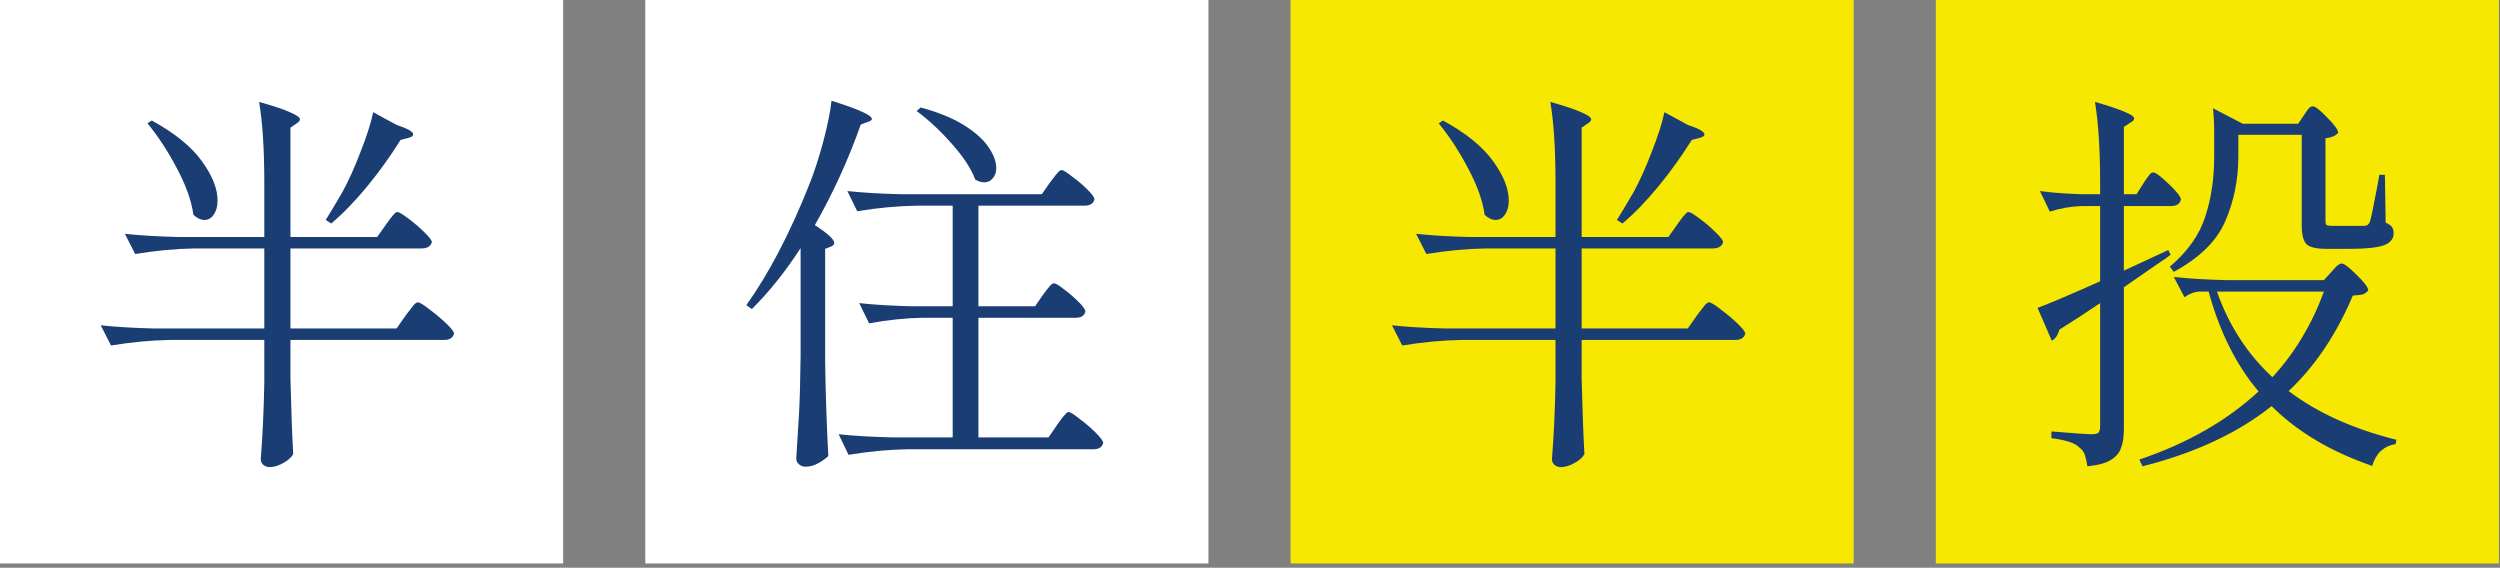 <svg width="546" height="124" viewBox="0 0 546 124" fill="none" xmlns="http://www.w3.org/2000/svg">
<rect x="0" y="0" width="546" height="124" fill="#808080" stroke="none"/>
<path d="M122.99 0H0V123.06H122.99V0Z" fill="white"/>
<path d="M263.92 0H140.93V123.06H263.92V0Z" fill="white"/>
<path d="M404.84 0H281.85V123.06H404.84V0Z" fill="#F6E800"/>
<path d="M545.77 0H422.78V123.06H545.77V0Z" fill="#F6E800"/>
<path d="M468.095 40.078C468.268 39.79 468.499 39.444 468.788 39.041C469.134 38.579 469.393 38.233 469.566 38.002C469.797 37.772 470.027 37.657 470.258 37.657C470.777 37.657 471.902 38.493 473.632 40.165C475.419 41.837 476.313 42.991 476.313 43.625C476.082 44.548 475.333 45.009 474.064 45.009H463.857V59.108L473.545 54.611L474.064 55.648C473.314 56.225 472.449 56.831 471.469 57.465C466.221 61.098 463.684 62.857 463.857 62.742V93.622C463.857 95.352 463.655 96.736 463.251 97.774C462.905 98.87 462.156 99.763 461.003 100.456C459.907 101.148 458.206 101.609 455.899 101.84C455.726 100.802 455.524 99.936 455.293 99.245C455.063 98.61 454.688 98.12 454.169 97.774C453.304 96.794 451.257 96.102 448.027 95.698V94.228C452.929 94.631 455.87 94.833 456.85 94.833C457.6 94.833 458.09 94.718 458.321 94.487C458.552 94.199 458.667 93.737 458.667 93.103V66.201C455.611 68.278 452.641 70.209 449.758 71.997C449.469 73.15 448.921 73.958 448.114 74.419L445 67.24C446.961 66.547 451.516 64.616 458.667 61.444V45.009H454.602C452.353 45.067 450.046 45.47 447.681 46.22L445.519 41.722C447.999 42.068 450.997 42.299 454.515 42.414H458.667V39.992C458.667 32.726 458.292 26.815 457.543 22.259C460.772 23.182 462.992 23.932 464.203 24.509C465.472 25.027 466.106 25.489 466.106 25.892C466.106 26.181 465.846 26.469 465.327 26.758L463.857 27.709V42.414H466.625L468.095 40.078ZM503.215 25.114C503.33 24.941 503.503 24.681 503.733 24.335C504.022 23.932 504.253 23.643 504.426 23.471C504.656 23.297 504.887 23.211 505.117 23.211C505.636 23.211 506.675 24.018 508.232 25.633C509.846 27.248 510.654 28.372 510.654 29.006C510.135 29.641 509.212 30.044 507.885 30.218V48.296C507.885 48.757 507.972 49.046 508.145 49.161C508.376 49.276 508.837 49.334 509.529 49.334H516.449C516.737 49.276 516.939 49.219 517.055 49.161C517.228 49.046 517.4 48.815 517.573 48.469C517.804 47.835 518.381 45.067 519.303 40.165L519.65 38.175H520.861L521.034 48.642C521.726 48.93 522.187 49.248 522.418 49.593C522.648 49.94 522.763 50.401 522.763 50.977C522.763 52.188 522.043 53.053 520.601 53.572C519.217 54.092 516.68 54.351 512.989 54.351H508.145C505.896 54.351 504.425 54.005 503.733 53.313C503.041 52.563 502.695 51.237 502.695 49.334V29.439H488.855V34.197C488.855 39.214 487.904 43.913 486.001 48.296C484.156 52.621 480.407 56.312 474.756 59.368L473.891 58.243C477.755 54.956 480.321 51.352 481.59 47.431C482.916 43.452 483.579 39.041 483.579 34.197V29.093C483.579 27.075 483.492 25.258 483.319 23.643L489.807 27.017H501.917L503.215 25.114ZM499.841 85.404C506.069 90.133 513.912 93.68 523.369 96.044L523.196 96.996C521.985 97.168 520.918 97.659 519.996 98.466C519.131 99.273 518.496 100.369 518.092 101.753C509.039 98.639 501.715 94.285 496.121 88.692C488.74 94.573 479.34 98.956 467.922 101.84L467.23 100.369C477.668 96.851 486.347 91.892 493.267 85.491C488.423 79.782 484.79 72.516 482.368 63.693H480.206C479.225 63.751 478.187 64.154 477.091 64.904L474.756 60.492C477.928 60.839 481.763 61.069 486.26 61.184H507.539L509.183 59.368C509.356 59.195 509.673 58.849 510.134 58.33C510.653 57.811 511.086 57.551 511.432 57.551C511.951 57.551 513.047 58.388 514.719 60.06C516.391 61.675 517.228 62.799 517.228 63.434C516.882 63.837 516.478 64.126 516.017 64.299C515.555 64.414 514.834 64.5 513.854 64.558C510.279 73.035 505.608 79.984 499.841 85.404ZM484.185 63.693C486.78 71.074 490.816 77.302 496.294 82.377C501.138 77.129 504.887 70.901 507.539 63.693H484.185Z" fill="#1A3E74"/>
<path d="M366.28 49.075C366.511 48.786 366.799 48.383 367.145 47.864C367.549 47.344 367.866 46.97 368.096 46.739C368.327 46.451 368.558 46.306 368.788 46.306C369.134 46.306 369.913 46.768 371.124 47.691C372.393 48.613 373.575 49.622 374.671 50.718C375.766 51.756 376.314 52.477 376.314 52.88C376.083 53.803 375.305 54.264 373.979 54.264H345.434V71.737H368.615L370.605 68.883C370.893 68.537 371.182 68.162 371.47 67.758C371.816 67.297 372.133 66.894 372.422 66.547C372.768 66.201 373.056 66.028 373.286 66.028C373.632 66.028 374.44 66.519 375.708 67.499C377.035 68.479 378.275 69.517 379.428 70.613C380.581 71.709 381.158 72.458 381.158 72.862C380.927 73.785 380.206 74.246 378.995 74.246H345.434V82.723C345.607 89.758 345.808 95.237 346.039 99.158C345.693 99.85 345.001 100.484 343.963 101.061C342.925 101.695 341.887 102.013 340.849 102.013C340.33 102.013 339.869 101.84 339.465 101.494C339.119 101.148 338.946 100.744 338.946 100.283C339.35 95.266 339.609 89.672 339.725 83.501V74.246H319.224C315.13 74.304 310.805 74.707 306.249 75.457L304 71.046C307.172 71.391 311.007 71.622 315.505 71.737H339.725V54.264H324.501C320.406 54.322 316.081 54.726 311.525 55.475L309.277 51.064C312.448 51.41 316.283 51.641 320.781 51.756H339.725V39.992C339.725 32.726 339.35 26.815 338.6 22.259C341.887 23.182 344.194 23.961 345.52 24.595C346.846 25.172 347.51 25.662 347.51 26.066C347.51 26.354 347.279 26.642 346.818 26.93L345.434 27.882V51.756H364.377L366.28 49.075ZM368.615 27.276C371.037 28.084 372.249 28.776 372.249 29.352C372.249 29.698 371.874 29.958 371.124 30.131L369.48 30.564C367.289 34.081 364.867 37.455 362.215 40.684C359.562 43.913 356.938 46.624 354.343 48.815L353.132 48.036C353.939 46.768 355.15 44.749 356.765 41.981C358.149 39.444 359.475 36.503 360.744 33.158C362.07 29.814 362.993 26.93 363.512 24.509L368.615 27.276ZM315.158 26.325C320.118 29.035 323.751 31.976 326.057 35.148C328.364 38.32 329.518 41.203 329.518 43.798C329.518 45.067 329.229 46.105 328.652 46.912C328.133 47.662 327.47 48.036 326.663 48.036C325.856 48.036 325.048 47.662 324.241 46.912C323.837 43.913 322.655 40.569 320.695 36.878C318.734 33.13 316.571 29.814 314.207 26.93L315.158 26.325Z" fill="#1A3E74"/>
<path d="M174.851 54.178C171.621 59.195 168.075 63.635 164.211 67.499L163 66.634C167.902 59.772 172.457 51.064 176.667 40.511C177.763 37.801 178.801 34.629 179.781 30.996C180.761 27.305 181.367 24.307 181.598 22C187.48 23.845 190.421 25.172 190.421 25.979C190.421 26.21 190.161 26.412 189.642 26.584L187.999 27.19C185.288 34.86 181.944 42.183 177.965 49.161C180.79 51.006 182.203 52.304 182.203 53.053C182.203 53.4 181.972 53.659 181.511 53.832L180.214 54.351V79.263C180.329 86.414 180.56 93.189 180.906 99.591C180.387 100.109 179.666 100.629 178.743 101.147C177.82 101.666 176.869 101.926 175.889 101.926C175.37 101.926 174.908 101.753 174.505 101.407C174.101 101.061 173.899 100.657 173.899 100.196C174.13 96.794 174.332 93.507 174.505 90.335C174.678 87.106 174.793 82.896 174.851 77.706V54.178ZM201.06 23.471C204.924 24.509 208.095 25.806 210.575 27.363C213.055 28.92 214.842 30.535 215.938 32.207C217.034 33.822 217.582 35.321 217.582 36.705C217.582 37.628 217.322 38.377 216.803 38.954C216.342 39.531 215.736 39.819 214.987 39.819C214.295 39.819 213.631 39.617 212.997 39.214C212.074 36.791 210.373 34.197 207.894 31.428C205.414 28.603 202.848 26.21 200.195 24.249L201.06 23.471ZM227.788 64.385C227.962 64.154 228.221 63.808 228.567 63.347C228.971 62.828 229.288 62.453 229.519 62.222C229.749 61.992 229.98 61.877 230.211 61.877C230.557 61.877 231.277 62.309 232.373 63.174C233.526 64.039 234.593 64.962 235.574 65.942C236.554 66.922 237.044 67.614 237.044 68.018C236.871 68.941 236.15 69.402 234.882 69.402H213.689V95.525H229L230.903 92.757C231.133 92.469 231.422 92.065 231.768 91.546C232.171 91.027 232.488 90.652 232.719 90.421C232.95 90.133 233.18 89.989 233.411 89.989C233.757 89.989 234.536 90.479 235.747 91.46C237.015 92.382 238.197 93.391 239.293 94.487C240.389 95.583 240.937 96.332 240.937 96.736C240.706 97.659 239.985 98.12 238.774 98.12H198.292C194.198 98.178 189.873 98.581 185.317 99.331L183.155 94.833C186.326 95.179 190.161 95.41 194.659 95.525H208.067V69.402H201.579C197.831 69.46 193.909 69.863 189.815 70.613L187.653 66.201C190.824 66.547 194.659 66.778 199.157 66.894H208.067V44.922H200.195C196.101 44.98 191.776 45.384 187.22 46.133L185.058 41.722C188.229 42.068 192.064 42.299 196.562 42.414H227.529L229.346 39.819C229.634 39.473 229.922 39.098 230.211 38.694C230.499 38.291 230.787 37.945 231.076 37.657C231.364 37.31 231.623 37.138 231.854 37.138C232.2 37.138 232.95 37.599 234.103 38.522C235.314 39.386 236.439 40.338 237.477 41.376C238.515 42.414 239.034 43.135 239.034 43.538C238.803 44.461 238.053 44.922 236.785 44.922H213.689V66.894H226.059L227.788 64.385Z" fill="#1A3E74"/>
<path d="M84.28 49.075C84.511 48.786 84.799 48.383 85.145 47.864C85.549 47.344 85.866 46.97 86.097 46.739C86.327 46.451 86.558 46.306 86.788 46.306C87.135 46.306 87.913 46.768 89.124 47.691C90.393 48.613 91.575 49.622 92.671 50.718C93.766 51.756 94.314 52.477 94.314 52.88C94.083 53.803 93.305 54.264 91.978 54.264H63.434V71.737H86.615L88.605 68.883C88.893 68.537 89.182 68.162 89.47 67.758C89.816 67.297 90.133 66.894 90.421 66.547C90.767 66.201 91.056 66.028 91.287 66.028C91.632 66.028 92.44 66.519 93.709 67.499C95.035 68.479 96.275 69.517 97.428 70.613C98.581 71.709 99.158 72.458 99.158 72.862C98.927 73.785 98.207 74.246 96.996 74.246H63.434V82.723C63.606 89.758 63.808 95.237 64.039 99.158C63.693 99.85 63.001 100.484 61.963 101.061C60.925 101.695 59.887 102.013 58.849 102.013C58.33 102.013 57.869 101.84 57.465 101.494C57.119 101.148 56.946 100.744 56.946 100.283C57.35 95.266 57.609 89.672 57.724 83.501V74.246H37.224C33.13 74.304 28.805 74.707 24.249 75.457L22 71.046C25.172 71.391 29.006 71.622 33.505 71.737H57.724V54.264H42.501C38.406 54.322 34.081 54.726 29.526 55.475L27.276 51.064C30.448 51.41 34.283 51.641 38.781 51.756H57.724V39.992C57.724 32.726 57.35 26.815 56.6 22.259C59.887 23.182 62.194 23.961 63.52 24.595C64.846 25.172 65.51 25.662 65.51 26.066C65.51 26.354 65.279 26.642 64.817 26.93L63.434 27.882V51.756H82.377L84.28 49.075ZM86.615 27.276C89.037 28.084 90.249 28.776 90.249 29.352C90.249 29.698 89.874 29.958 89.124 30.131L87.481 30.564C85.289 34.081 82.867 37.455 80.215 40.684C77.562 43.913 74.938 46.624 72.343 48.815L71.132 48.036C71.939 46.768 73.15 44.749 74.765 41.981C76.149 39.444 77.475 36.503 78.744 33.158C80.07 29.814 80.993 26.93 81.512 24.509L86.615 27.276ZM33.158 26.325C38.118 29.035 41.751 31.976 44.057 35.148C46.364 38.32 47.517 41.203 47.517 43.798C47.517 45.067 47.229 46.105 46.653 46.912C46.133 47.662 45.47 48.036 44.663 48.036C43.856 48.036 43.048 47.662 42.241 46.912C41.837 43.913 40.655 40.569 38.694 36.878C36.734 33.13 34.571 29.814 32.207 26.93L33.158 26.325Z" fill="#1A3E74"/>
</svg>
